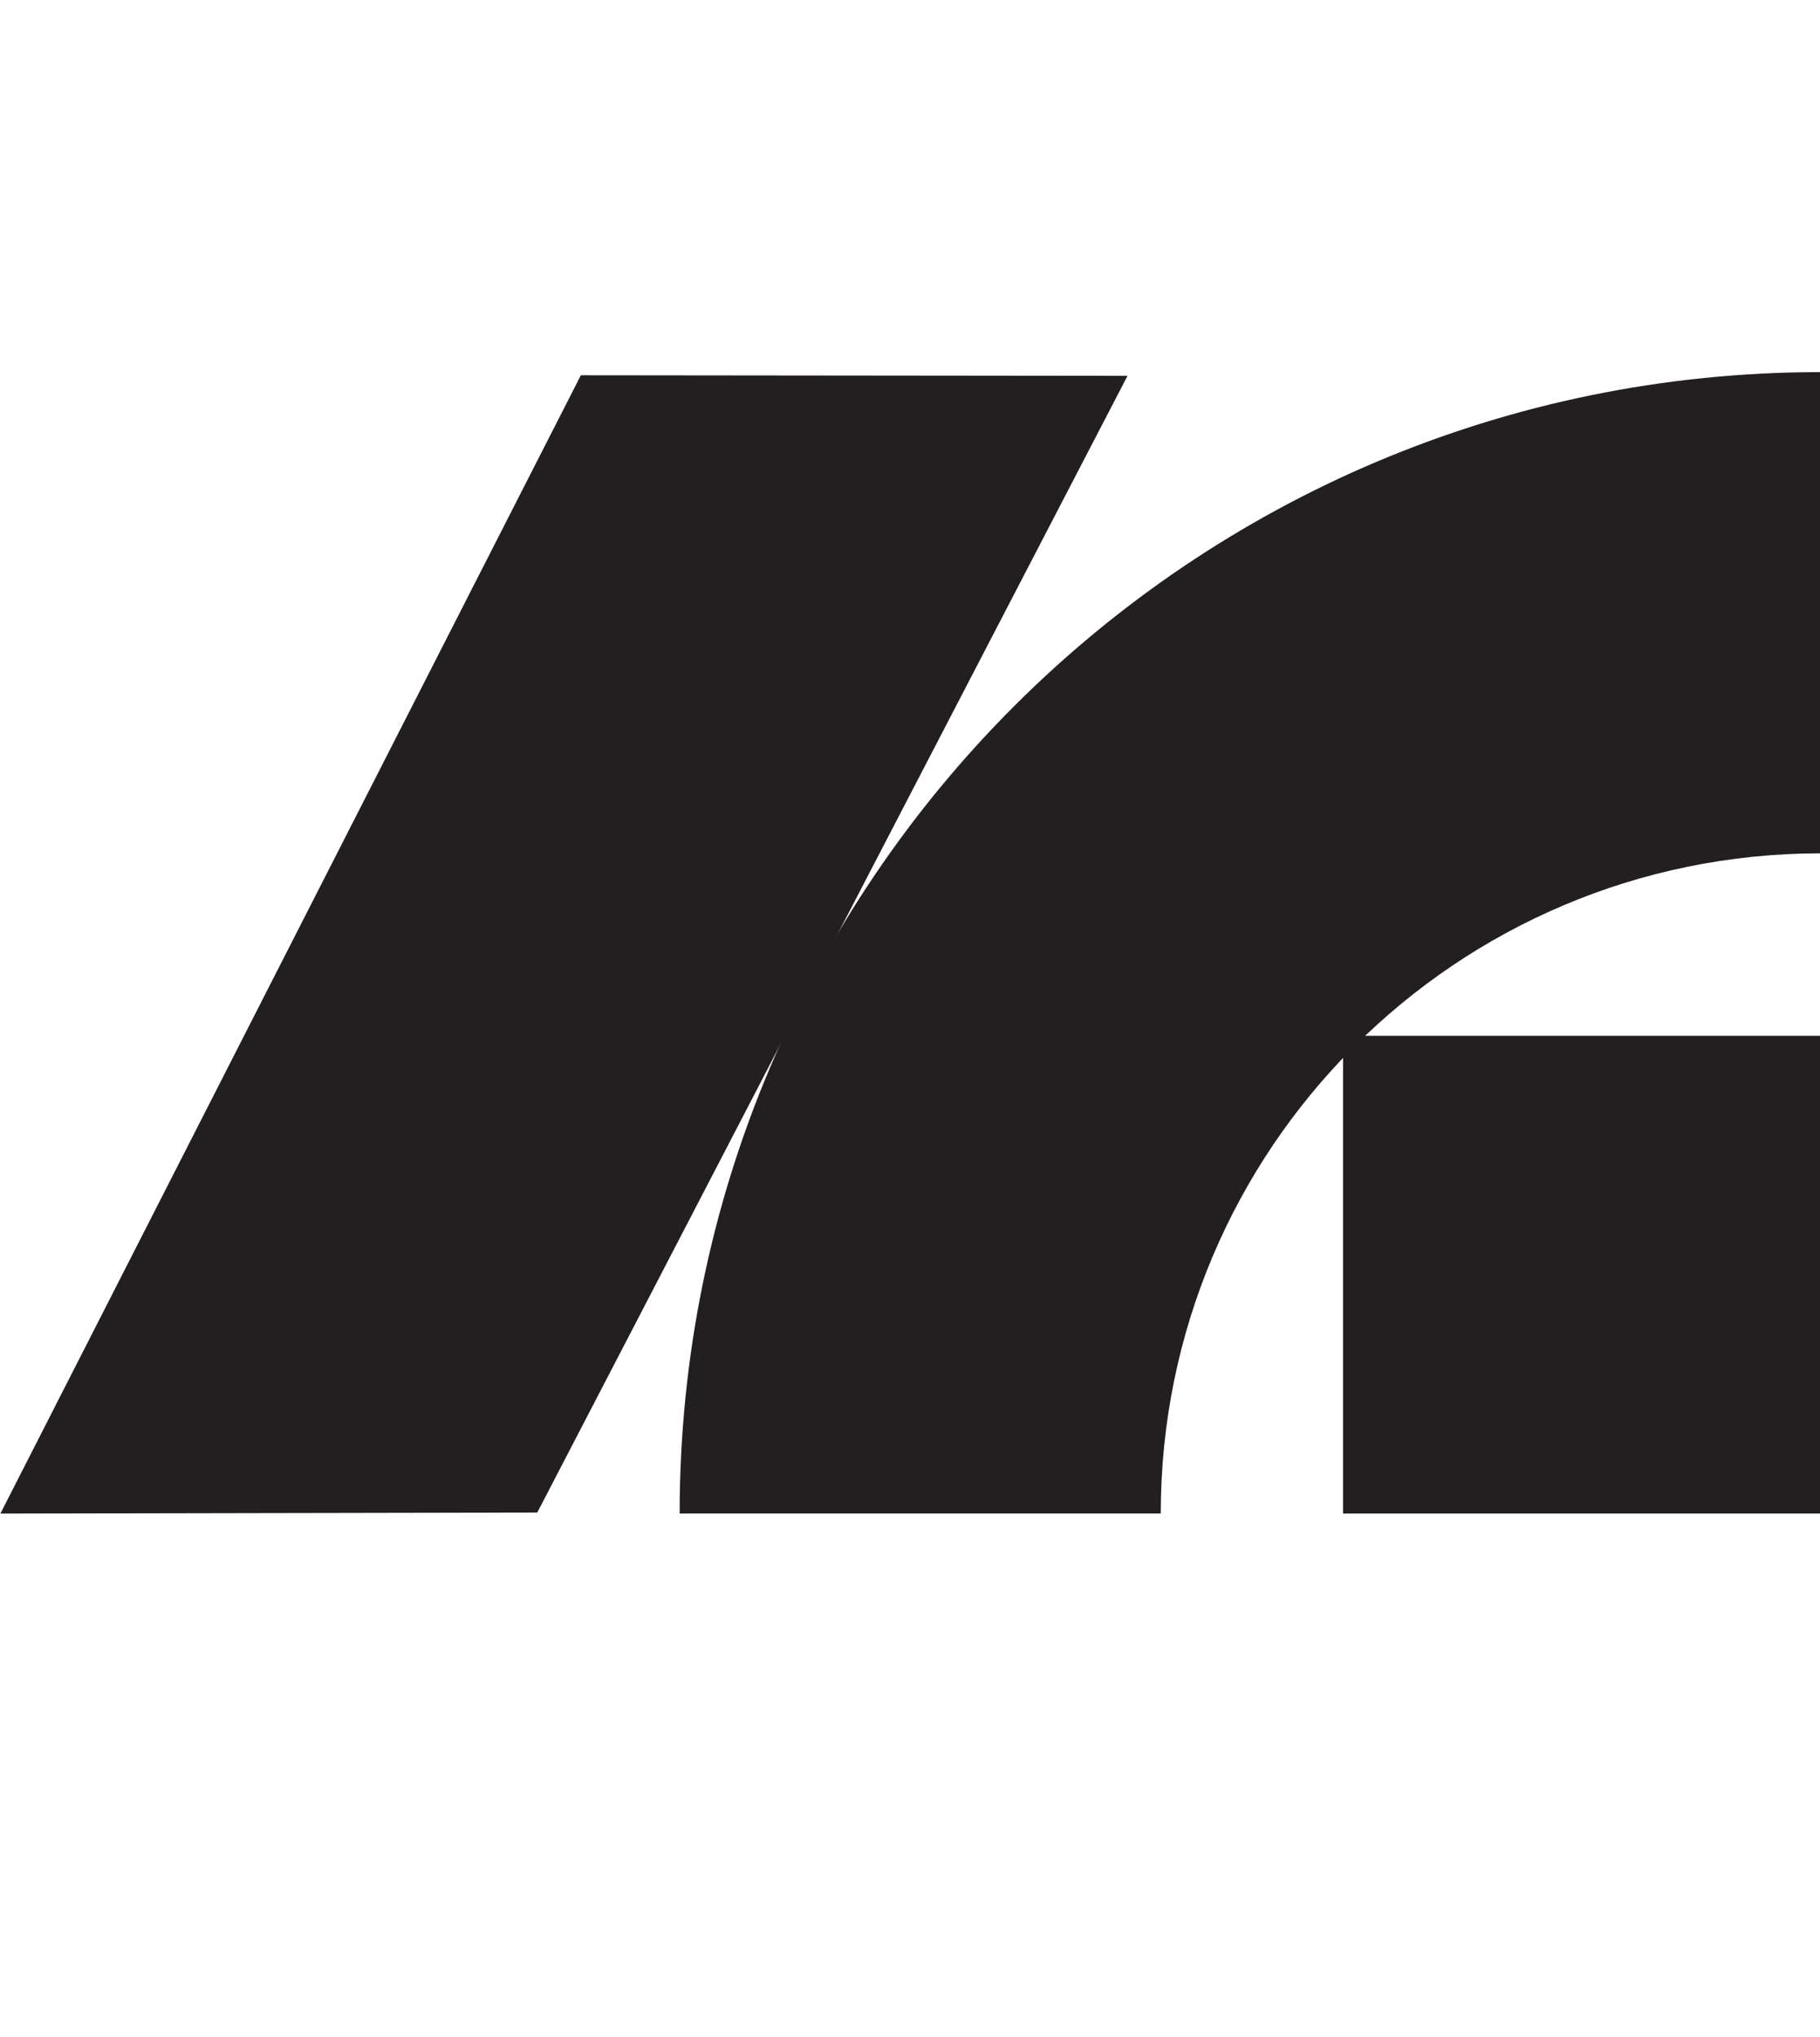 <svg id="Layer_1" data-name="Layer 1" xmlns="http://www.w3.org/2000/svg" viewBox="0 0 512.97 573.96"><defs><style>.cls-1{fill:#231f20;}</style></defs><polygon class="cls-1" points="151.43 426.15 0.11 426.44 163.71 105.73 317.79 105.89 151.43 426.15"/><rect class="cls-1" x="378.54" y="291.83" width="134.62" height="134.6"/><path class="cls-1" d="M513.16,104.84V240.42c-102.74,0-186,83.28-186,186H191.56C191.56,248.83,335.55,104.84,513.16,104.84Z"/></svg>